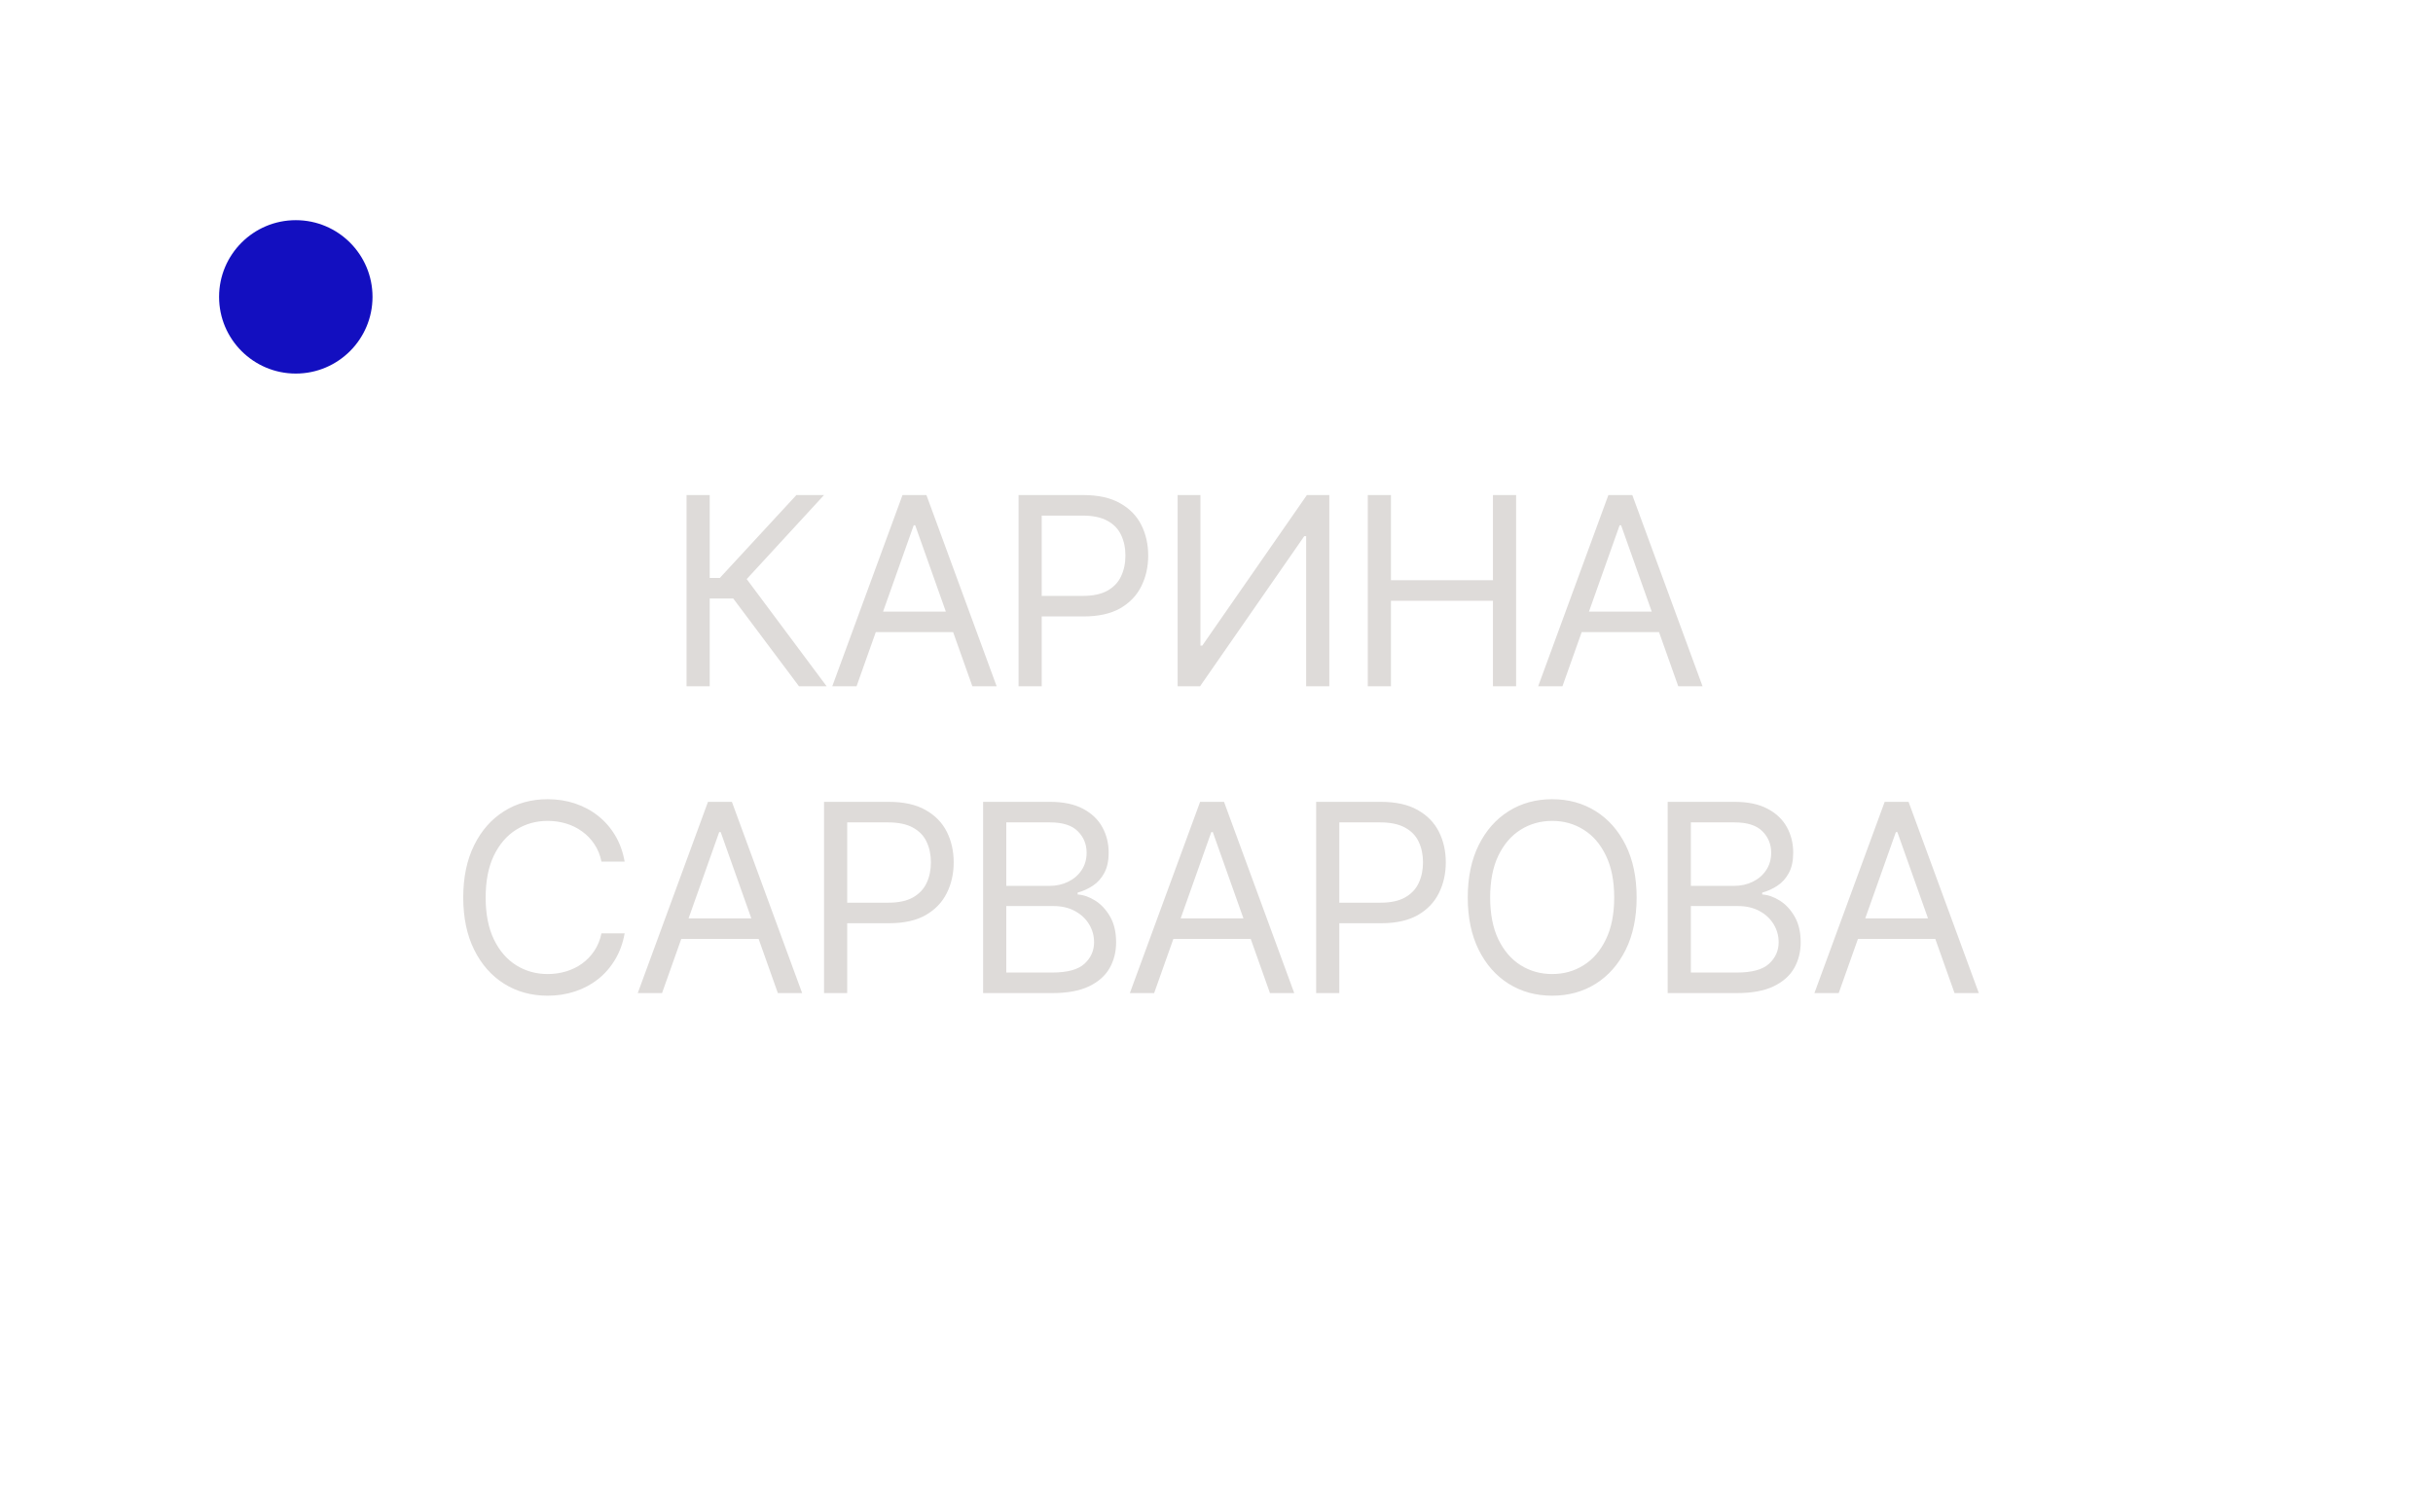 <?xml version="1.0" encoding="UTF-8"?> <svg xmlns="http://www.w3.org/2000/svg" width="111" height="69" viewBox="0 0 111 69" fill="none"><path d="M36.453 31.318L33.453 27.312H32.379V31.318H31.322V22.591H32.379V26.375H32.839L36.334 22.591H37.595L34.067 26.426L37.714 31.318H36.453ZM39.078 31.318H37.97L41.175 22.591H42.266L45.47 31.318H44.362L41.754 23.971H41.686L39.078 31.318ZM39.487 27.909H43.953V28.846H39.487V27.909ZM46.47 31.318V22.591H49.418C50.103 22.591 50.663 22.714 51.097 22.961C51.535 23.206 51.859 23.537 52.069 23.954C52.279 24.372 52.384 24.838 52.384 25.352C52.384 25.866 52.279 26.334 52.069 26.754C51.862 27.174 51.541 27.51 51.106 27.76C50.671 28.007 50.114 28.13 49.435 28.13H47.322V27.193H49.401C49.87 27.193 50.246 27.112 50.531 26.95C50.815 26.788 51.021 26.569 51.148 26.294C51.279 26.015 51.345 25.701 51.345 25.352C51.345 25.003 51.279 24.69 51.148 24.415C51.021 24.139 50.813 23.923 50.526 23.767C50.239 23.608 49.859 23.528 49.384 23.528H47.526V31.318H46.47ZM53.727 22.591H54.767V29.46H54.852L59.624 22.591H60.647V31.318H59.59V24.466H59.505L54.749 31.318H53.727V22.591ZM62.402 31.318V22.591H63.459V26.477H68.112V22.591H69.169V31.318H68.112V27.415H63.459V31.318H62.402ZM71.283 31.318H70.175L73.379 22.591H74.47L77.675 31.318H76.567L73.959 23.971H73.891L71.283 31.318ZM71.692 27.909H76.158V28.846H71.692V27.909ZM28.498 39.318H27.441C27.379 39.014 27.269 38.747 27.113 38.517C26.96 38.287 26.772 38.093 26.551 37.937C26.332 37.778 26.089 37.659 25.822 37.579C25.555 37.5 25.276 37.46 24.987 37.46C24.458 37.46 23.98 37.593 23.551 37.861C23.125 38.127 22.785 38.521 22.532 39.041C22.282 39.561 22.157 40.199 22.157 40.954C22.157 41.71 22.282 42.348 22.532 42.868C22.785 43.388 23.125 43.781 23.551 44.048C23.98 44.315 24.458 44.449 24.987 44.449C25.276 44.449 25.555 44.409 25.822 44.329C26.089 44.25 26.332 44.132 26.551 43.975C26.772 43.816 26.96 43.622 27.113 43.392C27.269 43.159 27.379 42.892 27.441 42.591H28.498C28.419 43.037 28.274 43.436 28.063 43.788C27.853 44.14 27.592 44.44 27.279 44.687C26.967 44.931 26.616 45.118 26.227 45.245C25.84 45.373 25.427 45.437 24.987 45.437C24.242 45.437 23.58 45.255 23.001 44.892C22.421 44.528 21.965 44.011 21.633 43.341C21.301 42.67 21.134 41.875 21.134 40.954C21.134 40.034 21.301 39.238 21.633 38.568C21.965 37.897 22.421 37.38 23.001 37.017C23.58 36.653 24.242 36.471 24.987 36.471C25.427 36.471 25.84 36.535 26.227 36.663C26.616 36.791 26.967 36.978 27.279 37.225C27.592 37.47 27.853 37.768 28.063 38.12C28.274 38.47 28.419 38.869 28.498 39.318ZM30.204 45.318H29.096L32.3 36.591H33.391L36.596 45.318H35.488L32.88 37.971H32.812L30.204 45.318ZM30.613 41.909H35.079V42.846H30.613V41.909ZM37.595 45.318V36.591H40.544C41.229 36.591 41.788 36.714 42.223 36.961C42.66 37.206 42.984 37.537 43.195 37.954C43.405 38.372 43.51 38.838 43.51 39.352C43.51 39.866 43.405 40.334 43.195 40.754C42.987 41.174 42.666 41.51 42.231 41.76C41.797 42.007 41.24 42.13 40.561 42.13H38.447V41.193H40.527C40.996 41.193 41.372 41.112 41.656 40.95C41.94 40.788 42.146 40.569 42.274 40.294C42.405 40.015 42.47 39.701 42.47 39.352C42.47 39.002 42.405 38.69 42.274 38.414C42.146 38.139 41.939 37.923 41.652 37.767C41.365 37.608 40.984 37.528 40.51 37.528H38.652V45.318H37.595ZM44.852 45.318V36.591H47.904C48.511 36.591 49.013 36.696 49.408 36.906C49.803 37.113 50.097 37.393 50.29 37.745C50.483 38.095 50.58 38.483 50.58 38.909C50.58 39.284 50.513 39.593 50.379 39.838C50.249 40.082 50.075 40.275 49.859 40.417C49.646 40.559 49.415 40.664 49.165 40.733V40.818C49.432 40.835 49.7 40.929 49.97 41.099C50.24 41.27 50.466 41.514 50.648 41.832C50.83 42.15 50.92 42.539 50.92 43C50.92 43.437 50.821 43.831 50.622 44.18C50.423 44.529 50.109 44.806 49.681 45.011C49.252 45.216 48.693 45.318 48.006 45.318H44.852ZM45.909 44.38H48.006C48.696 44.38 49.186 44.247 49.476 43.98C49.769 43.71 49.915 43.383 49.915 43C49.915 42.704 49.84 42.431 49.689 42.181C49.538 41.929 49.324 41.727 49.045 41.576C48.767 41.423 48.438 41.346 48.057 41.346H45.909V44.38ZM45.909 40.426H47.869C48.188 40.426 48.474 40.363 48.73 40.238C48.989 40.113 49.193 39.937 49.344 39.71C49.497 39.483 49.574 39.216 49.574 38.909C49.574 38.525 49.44 38.2 49.173 37.933C48.906 37.663 48.483 37.528 47.904 37.528H45.909V40.426ZM52.655 45.318H51.547L54.752 36.591H55.843L59.047 45.318H57.939L55.331 37.971H55.263L52.655 45.318ZM53.064 41.909H57.53V42.846H53.064V41.909ZM60.046 45.318V36.591H62.995C63.68 36.591 64.24 36.714 64.674 36.961C65.112 37.206 65.436 37.537 65.646 37.954C65.856 38.372 65.961 38.838 65.961 39.352C65.961 39.866 65.856 40.334 65.646 40.754C65.439 41.174 65.118 41.51 64.683 41.76C64.248 42.007 63.691 42.13 63.012 42.13H60.899V41.193H62.978C63.447 41.193 63.823 41.112 64.108 40.95C64.392 40.788 64.598 40.569 64.725 40.294C64.856 40.015 64.921 39.701 64.921 39.352C64.921 39.002 64.856 38.69 64.725 38.414C64.598 38.139 64.39 37.923 64.103 37.767C63.816 37.608 63.436 37.528 62.961 37.528H61.103V45.318H60.046ZM74.667 40.954C74.667 41.875 74.501 42.67 74.169 43.341C73.836 44.011 73.38 44.528 72.801 44.892C72.221 45.255 71.559 45.437 70.815 45.437C70.071 45.437 69.409 45.255 68.829 44.892C68.25 44.528 67.794 44.011 67.461 43.341C67.129 42.67 66.963 41.875 66.963 40.954C66.963 40.034 67.129 39.238 67.461 38.568C67.794 37.897 68.25 37.38 68.829 37.017C69.409 36.653 70.071 36.471 70.815 36.471C71.559 36.471 72.221 36.653 72.801 37.017C73.38 37.38 73.836 37.897 74.169 38.568C74.501 39.238 74.667 40.034 74.667 40.954ZM73.644 40.954C73.644 40.199 73.518 39.561 73.265 39.041C73.015 38.521 72.676 38.127 72.247 37.861C71.821 37.593 71.343 37.46 70.815 37.46C70.287 37.46 69.808 37.593 69.379 37.861C68.953 38.127 68.613 38.521 68.36 39.041C68.11 39.561 67.985 40.199 67.985 40.954C67.985 41.71 68.11 42.348 68.36 42.868C68.613 43.388 68.953 43.781 69.379 44.048C69.808 44.315 70.287 44.449 70.815 44.449C71.343 44.449 71.821 44.315 72.247 44.048C72.676 43.781 73.015 43.388 73.265 42.868C73.518 42.348 73.644 41.71 73.644 40.954ZM76.084 45.318V36.591H79.135C79.743 36.591 80.245 36.696 80.64 36.906C81.034 37.113 81.329 37.393 81.522 37.745C81.715 38.095 81.811 38.483 81.811 38.909C81.811 39.284 81.745 39.593 81.611 39.838C81.481 40.082 81.307 40.275 81.091 40.417C80.878 40.559 80.647 40.664 80.397 40.733V40.818C80.664 40.835 80.932 40.929 81.202 41.099C81.472 41.27 81.698 41.514 81.88 41.832C82.061 42.15 82.152 42.539 82.152 43C82.152 43.437 82.053 43.831 81.854 44.18C81.655 44.529 81.341 44.806 80.912 45.011C80.483 45.216 79.925 45.318 79.238 45.318H76.084ZM77.141 44.38H79.238C79.928 44.38 80.418 44.247 80.708 43.98C81 43.71 81.147 43.383 81.147 43C81.147 42.704 81.072 42.431 80.921 42.181C80.77 41.929 80.556 41.727 80.277 41.576C79.999 41.423 79.669 41.346 79.289 41.346H77.141V44.38ZM77.141 40.426H79.101C79.419 40.426 79.706 40.363 79.962 40.238C80.221 40.113 80.425 39.937 80.576 39.71C80.729 39.483 80.806 39.216 80.806 38.909C80.806 38.525 80.672 38.2 80.405 37.933C80.138 37.663 79.715 37.528 79.135 37.528H77.141V40.426ZM83.887 45.318H82.779L85.984 36.591H87.074L90.279 45.318H89.171L86.563 37.971H86.495L83.887 45.318ZM84.296 41.909H88.762V42.846H84.296V41.909Z" fill="#DEDBD9"></path><circle cx="13.495" cy="13.547" r="3.5" fill="#130FC0"></circle></svg> 